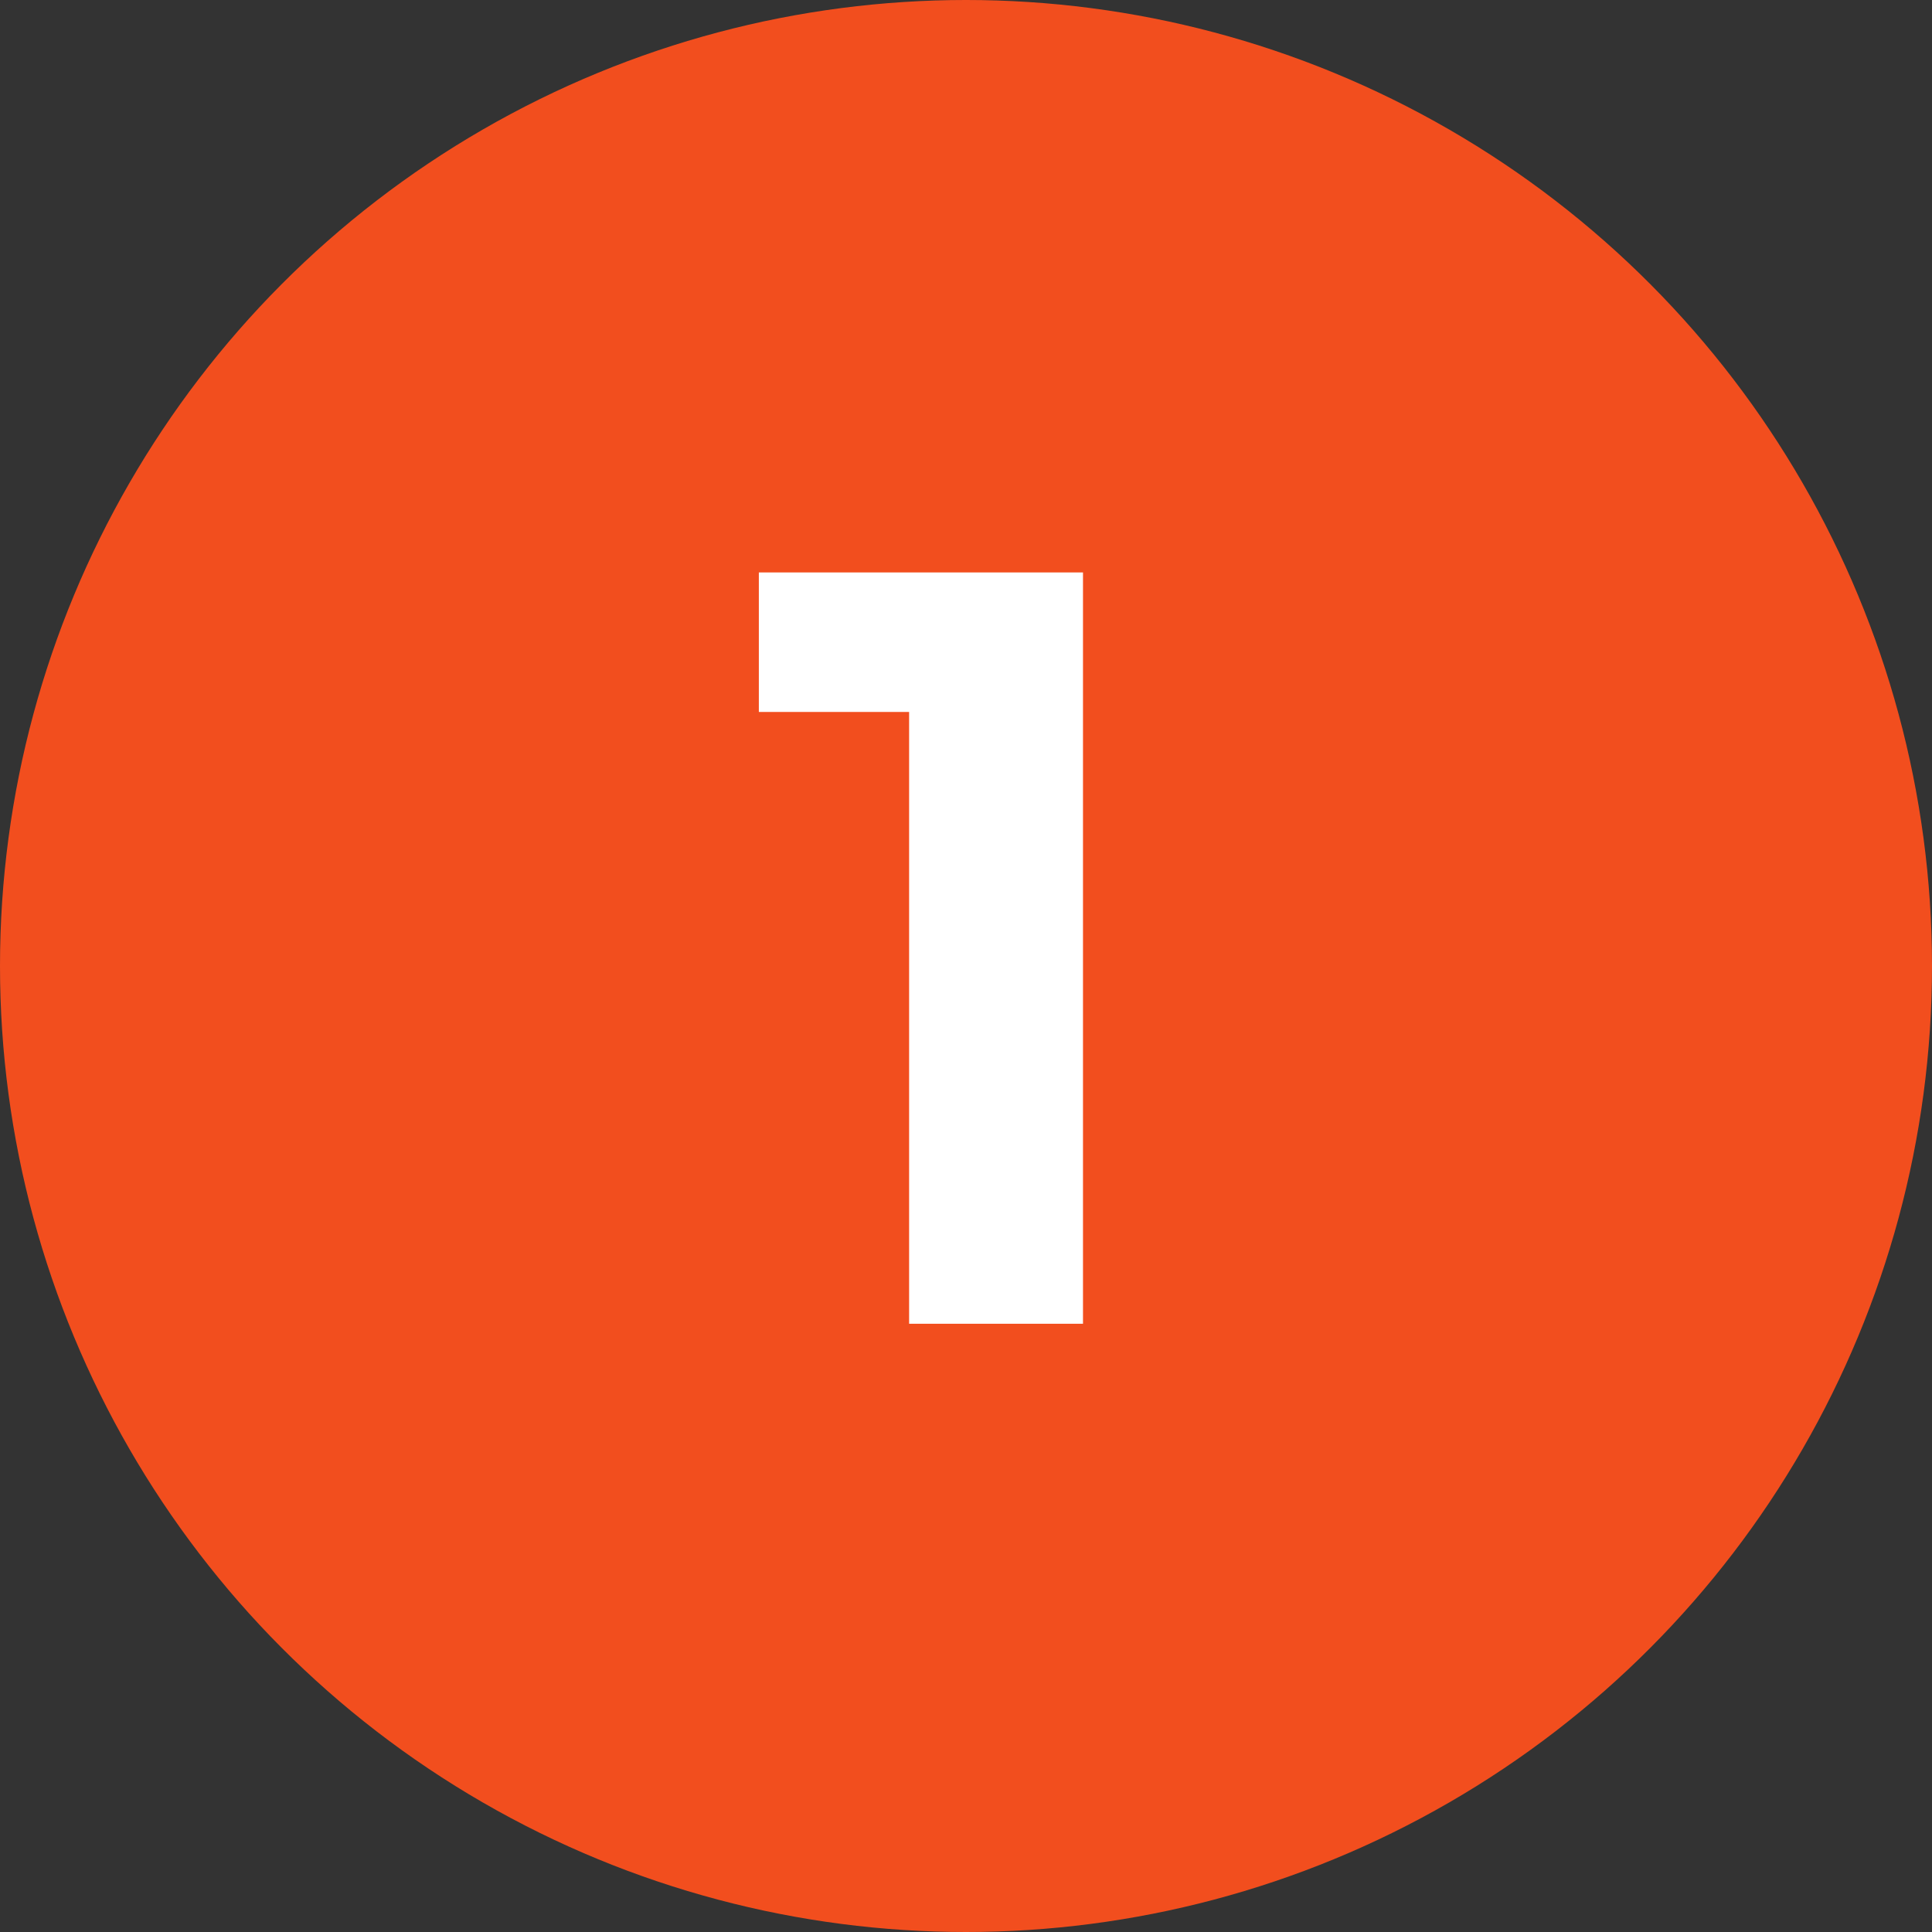 <svg width="54" height="54" viewBox="0 0 54 54" fill="none" xmlns="http://www.w3.org/2000/svg">
<rect x="0" y="0" width="54" height="54" fill="#333333" stroke="none"/>
<circle cx="27" cy="27" r="27" fill="#F24E1E"/>
<path d="M25.41 37V17.8L27.51 19.9H21.21V16H30.27V37H25.41Z" fill="white"/>
</svg>
